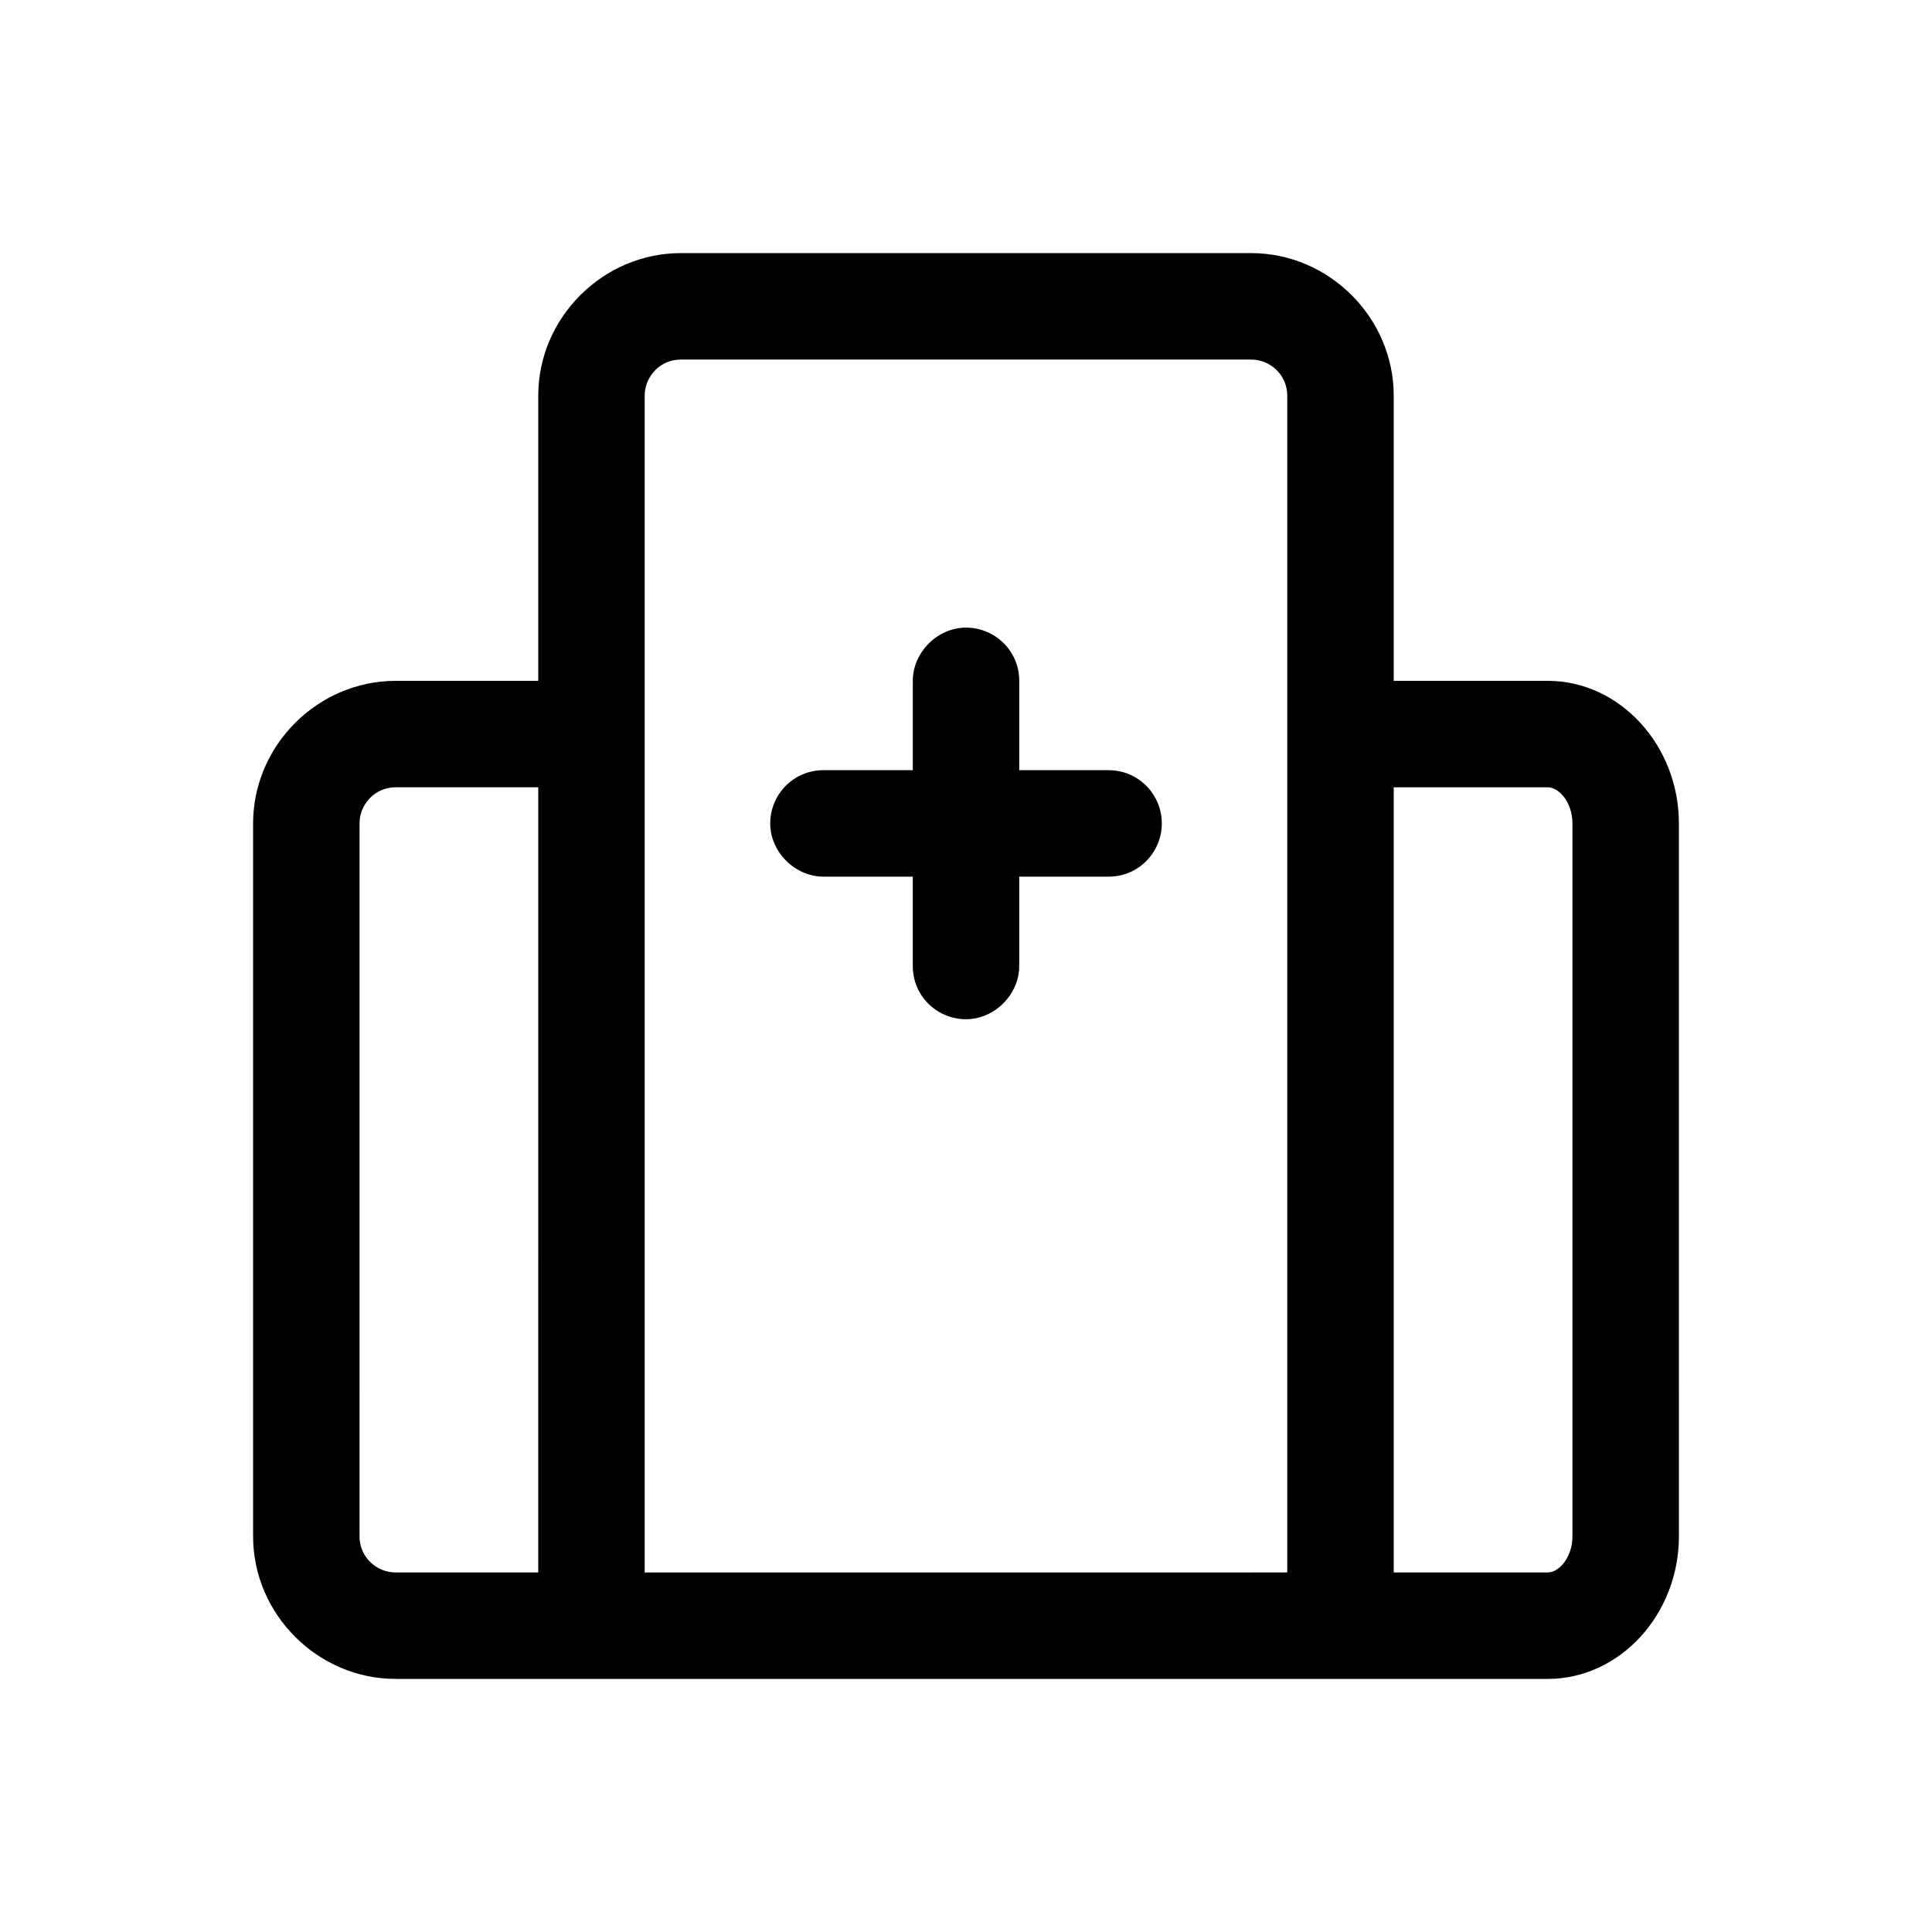 <?xml version="1.0" encoding="UTF-8"?>
<!-- Uploaded to: SVG Repo, www.svgrepo.com, Generator: SVG Repo Mixer Tools -->
<svg fill="#000000" width="800px" height="800px" version="1.1" viewBox="144 144 512 512" xmlns="http://www.w3.org/2000/svg">
 <g>
  <path d="m554.16 324.43h-40.809v-75.57c0-20.656-17.129-37.785-37.785-37.785h-151.14c-20.656 0-37.785 17.129-37.785 37.785v75.57h-37.785c-20.656 0-37.785 17.129-37.785 37.785v188.93c0 20.656 17.129 37.785 37.785 37.785h305.31c19.145 0 34.762-17.129 34.762-37.785l-0.004-188.93c0-20.656-15.617-37.785-34.762-37.785zm-267.52 236.29h-37.785c-5.039 0-9.574-4.031-9.574-9.574l0.004-188.93c0-5.039 4.031-9.574 9.574-9.574h37.785zm198.5-236.29v236.29l-170.29 0.004v-311.86c0-5.039 4.031-9.574 9.574-9.574h151.14c5.039 0 9.574 4.031 9.574 9.574zm75.574 226.71c0 5.543-3.527 9.574-6.551 9.574h-40.809v-208.07h40.809c3.023 0 6.551 4.031 6.551 9.574z"/>
  <path d="m437.79 348.11h-23.68v-23.68c0-8.062-6.551-14.105-14.105-14.105-7.559 0-14.105 6.551-14.105 14.105v23.68h-23.68c-8.062 0-14.105 6.551-14.105 14.105 0 7.559 6.551 14.105 14.105 14.105h23.68l-0.004 23.684c0 8.062 6.551 14.105 14.105 14.105 7.559 0 14.105-6.551 14.105-14.105v-23.68h23.68c8.062 0 14.105-6.551 14.105-14.105 0.004-7.559-6.043-14.109-14.102-14.109z"/>
 </g>
</svg>